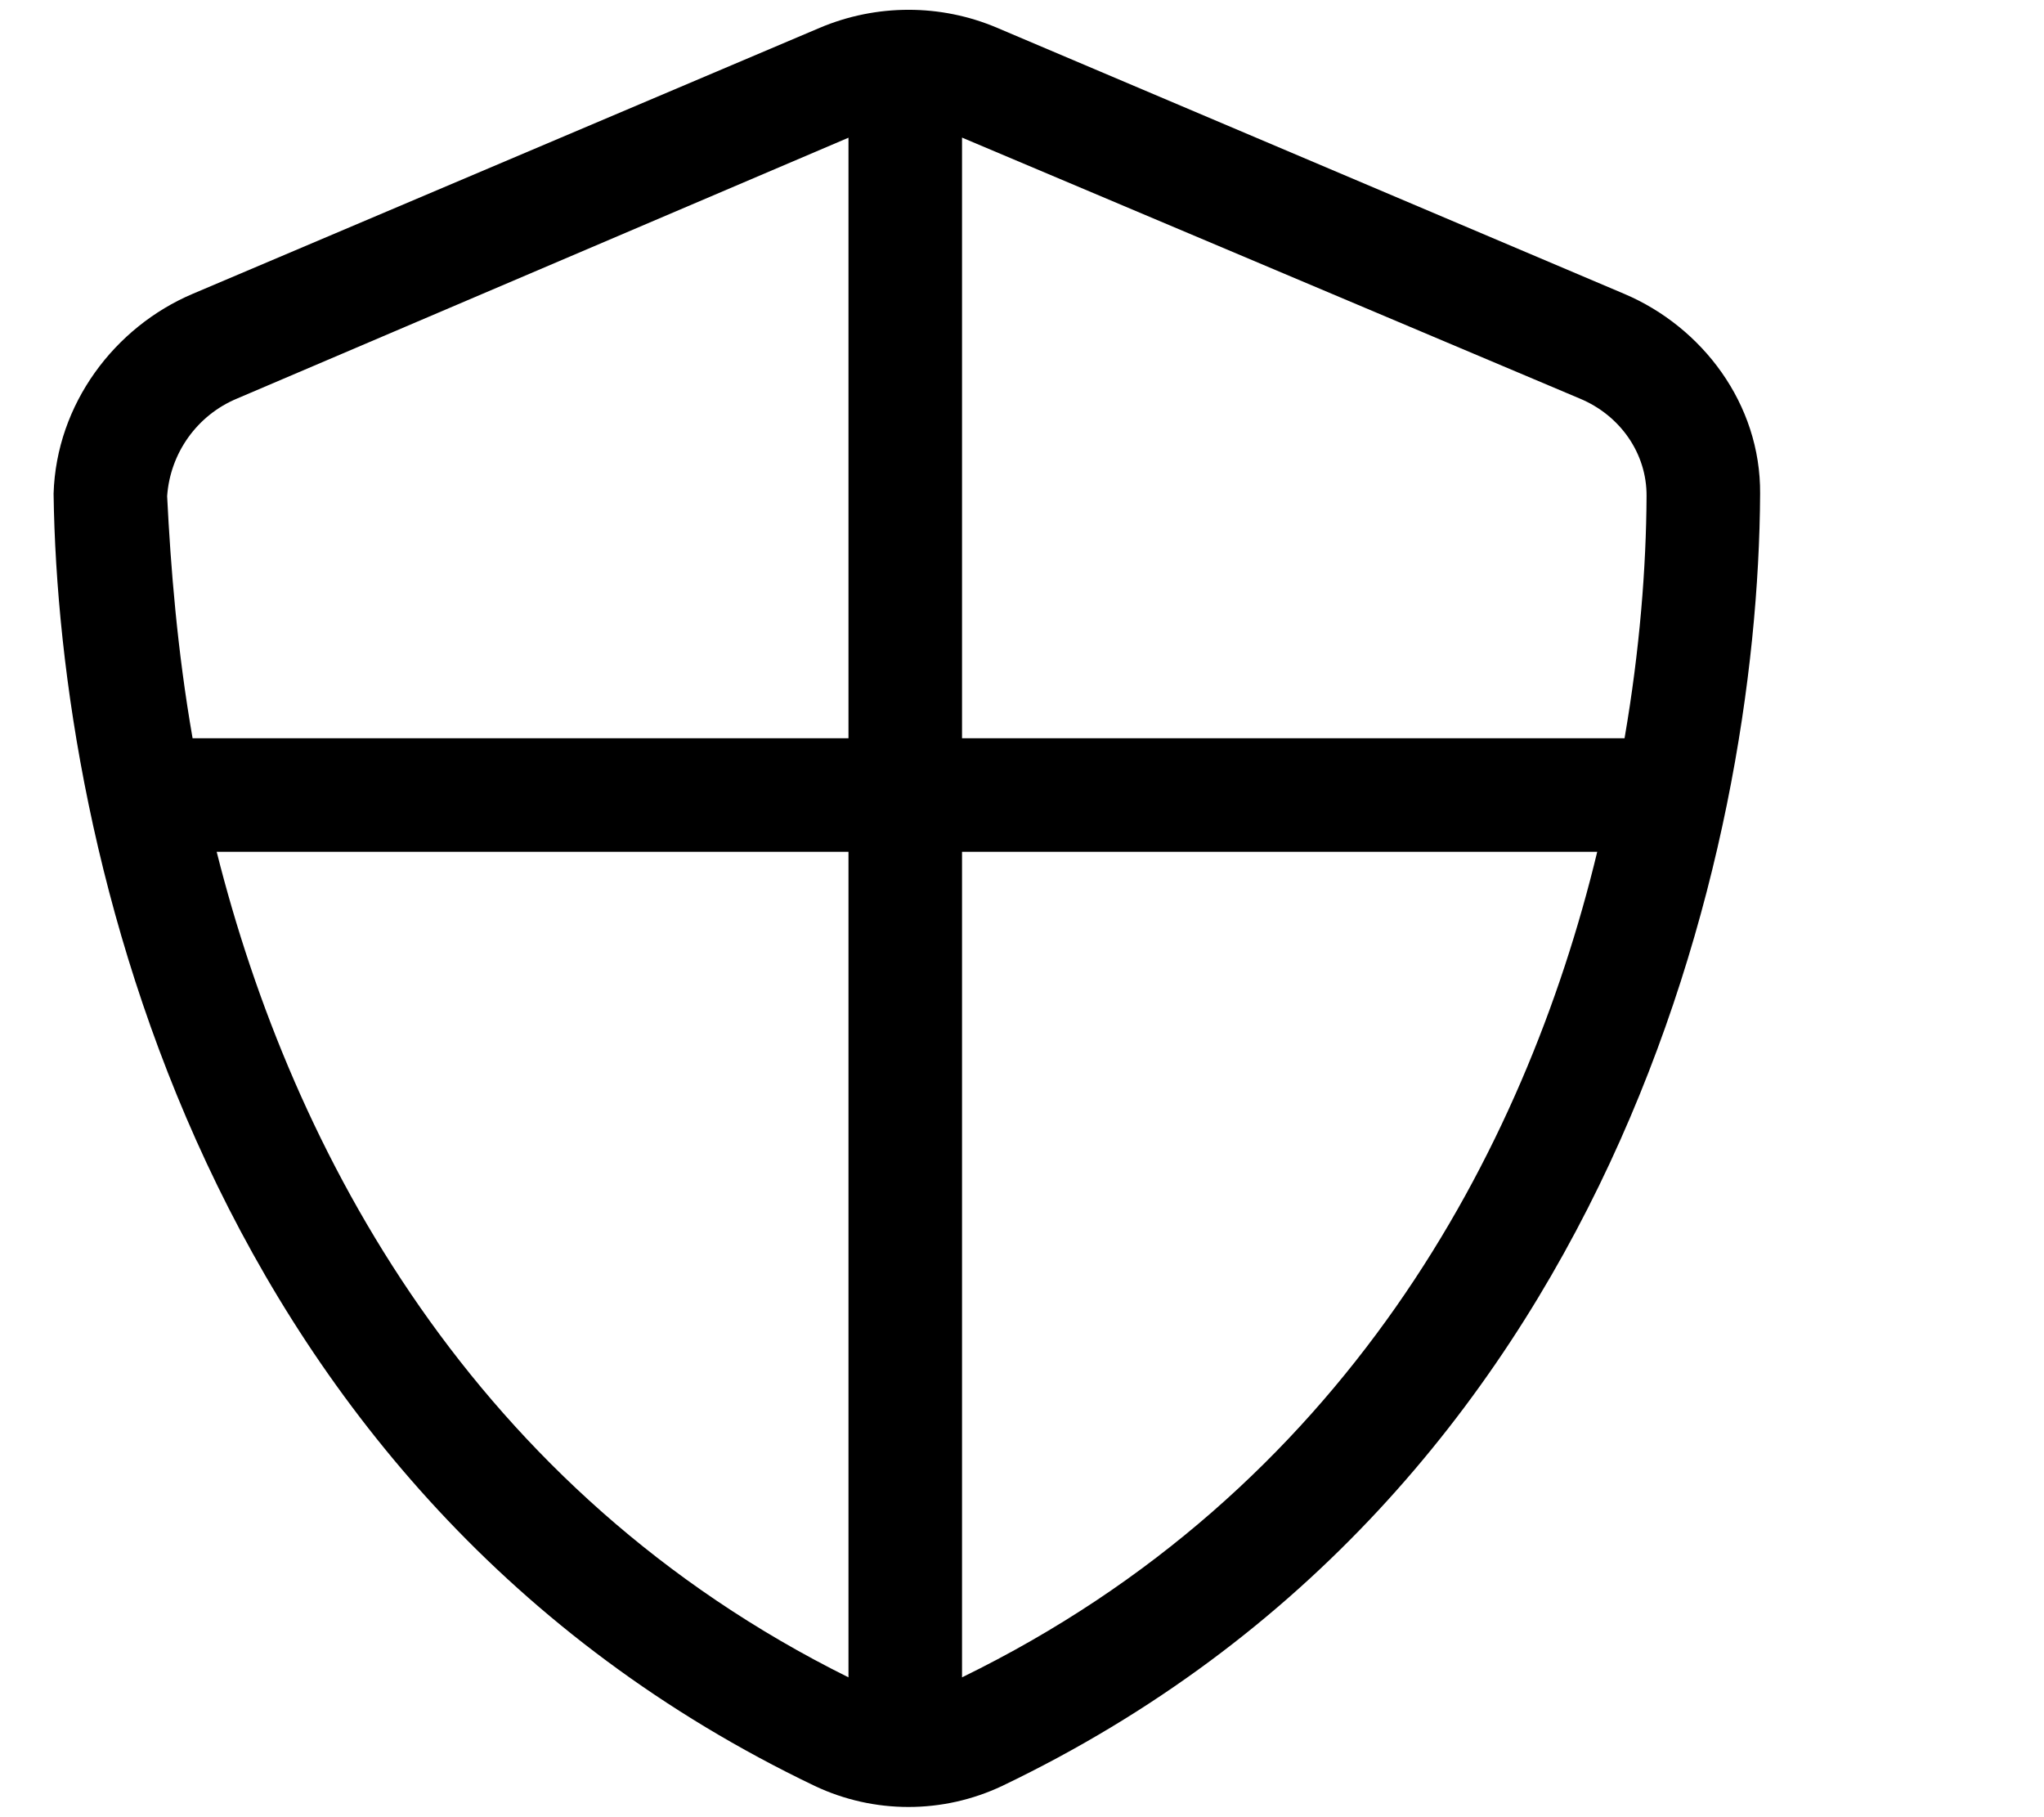 <svg xmlns="http://www.w3.org/2000/svg" viewBox="0 0 576 512"><!--! Font Awesome Pro 6.3.0 by @fontawesome - https://fontawesome.com License - https://fontawesome.com/license (Commercial License) Copyright 2023 Fonticons, Inc. --><path d="M231 7.839C247 1.066 265.1 1.067 281 7.841L457.7 82.79C479.7 92.12 496.2 113.8 496 139.1C495.5 239.2 454.7 420.7 282.4 503.2C265.7 511.1 246.3 511.1 229.6 503.2C57.25 420.7 16.49 239.2 15.1 139.1C15.87 113.8 32.32 92.12 54.3 82.79L231 7.839zM47.1 139.8C48.1 159.8 49.93 183.1 54.27 208H239.1V38.8L66.79 112.3C55.51 117 47.94 127.7 47.1 139.8H47.1zM61.06 240C82.34 324.6 133.3 420.1 239.1 472.6V240H61.06zM271.1 240V472.6C378.7 420.1 429.7 324.6 450.1 240H271.1zM457.8 208C462.1 183.1 463.9 159.8 464 139.8C464.1 127.7 456.5 117 445.2 112.3L271.1 38.77V208H457.8z"/></svg>
